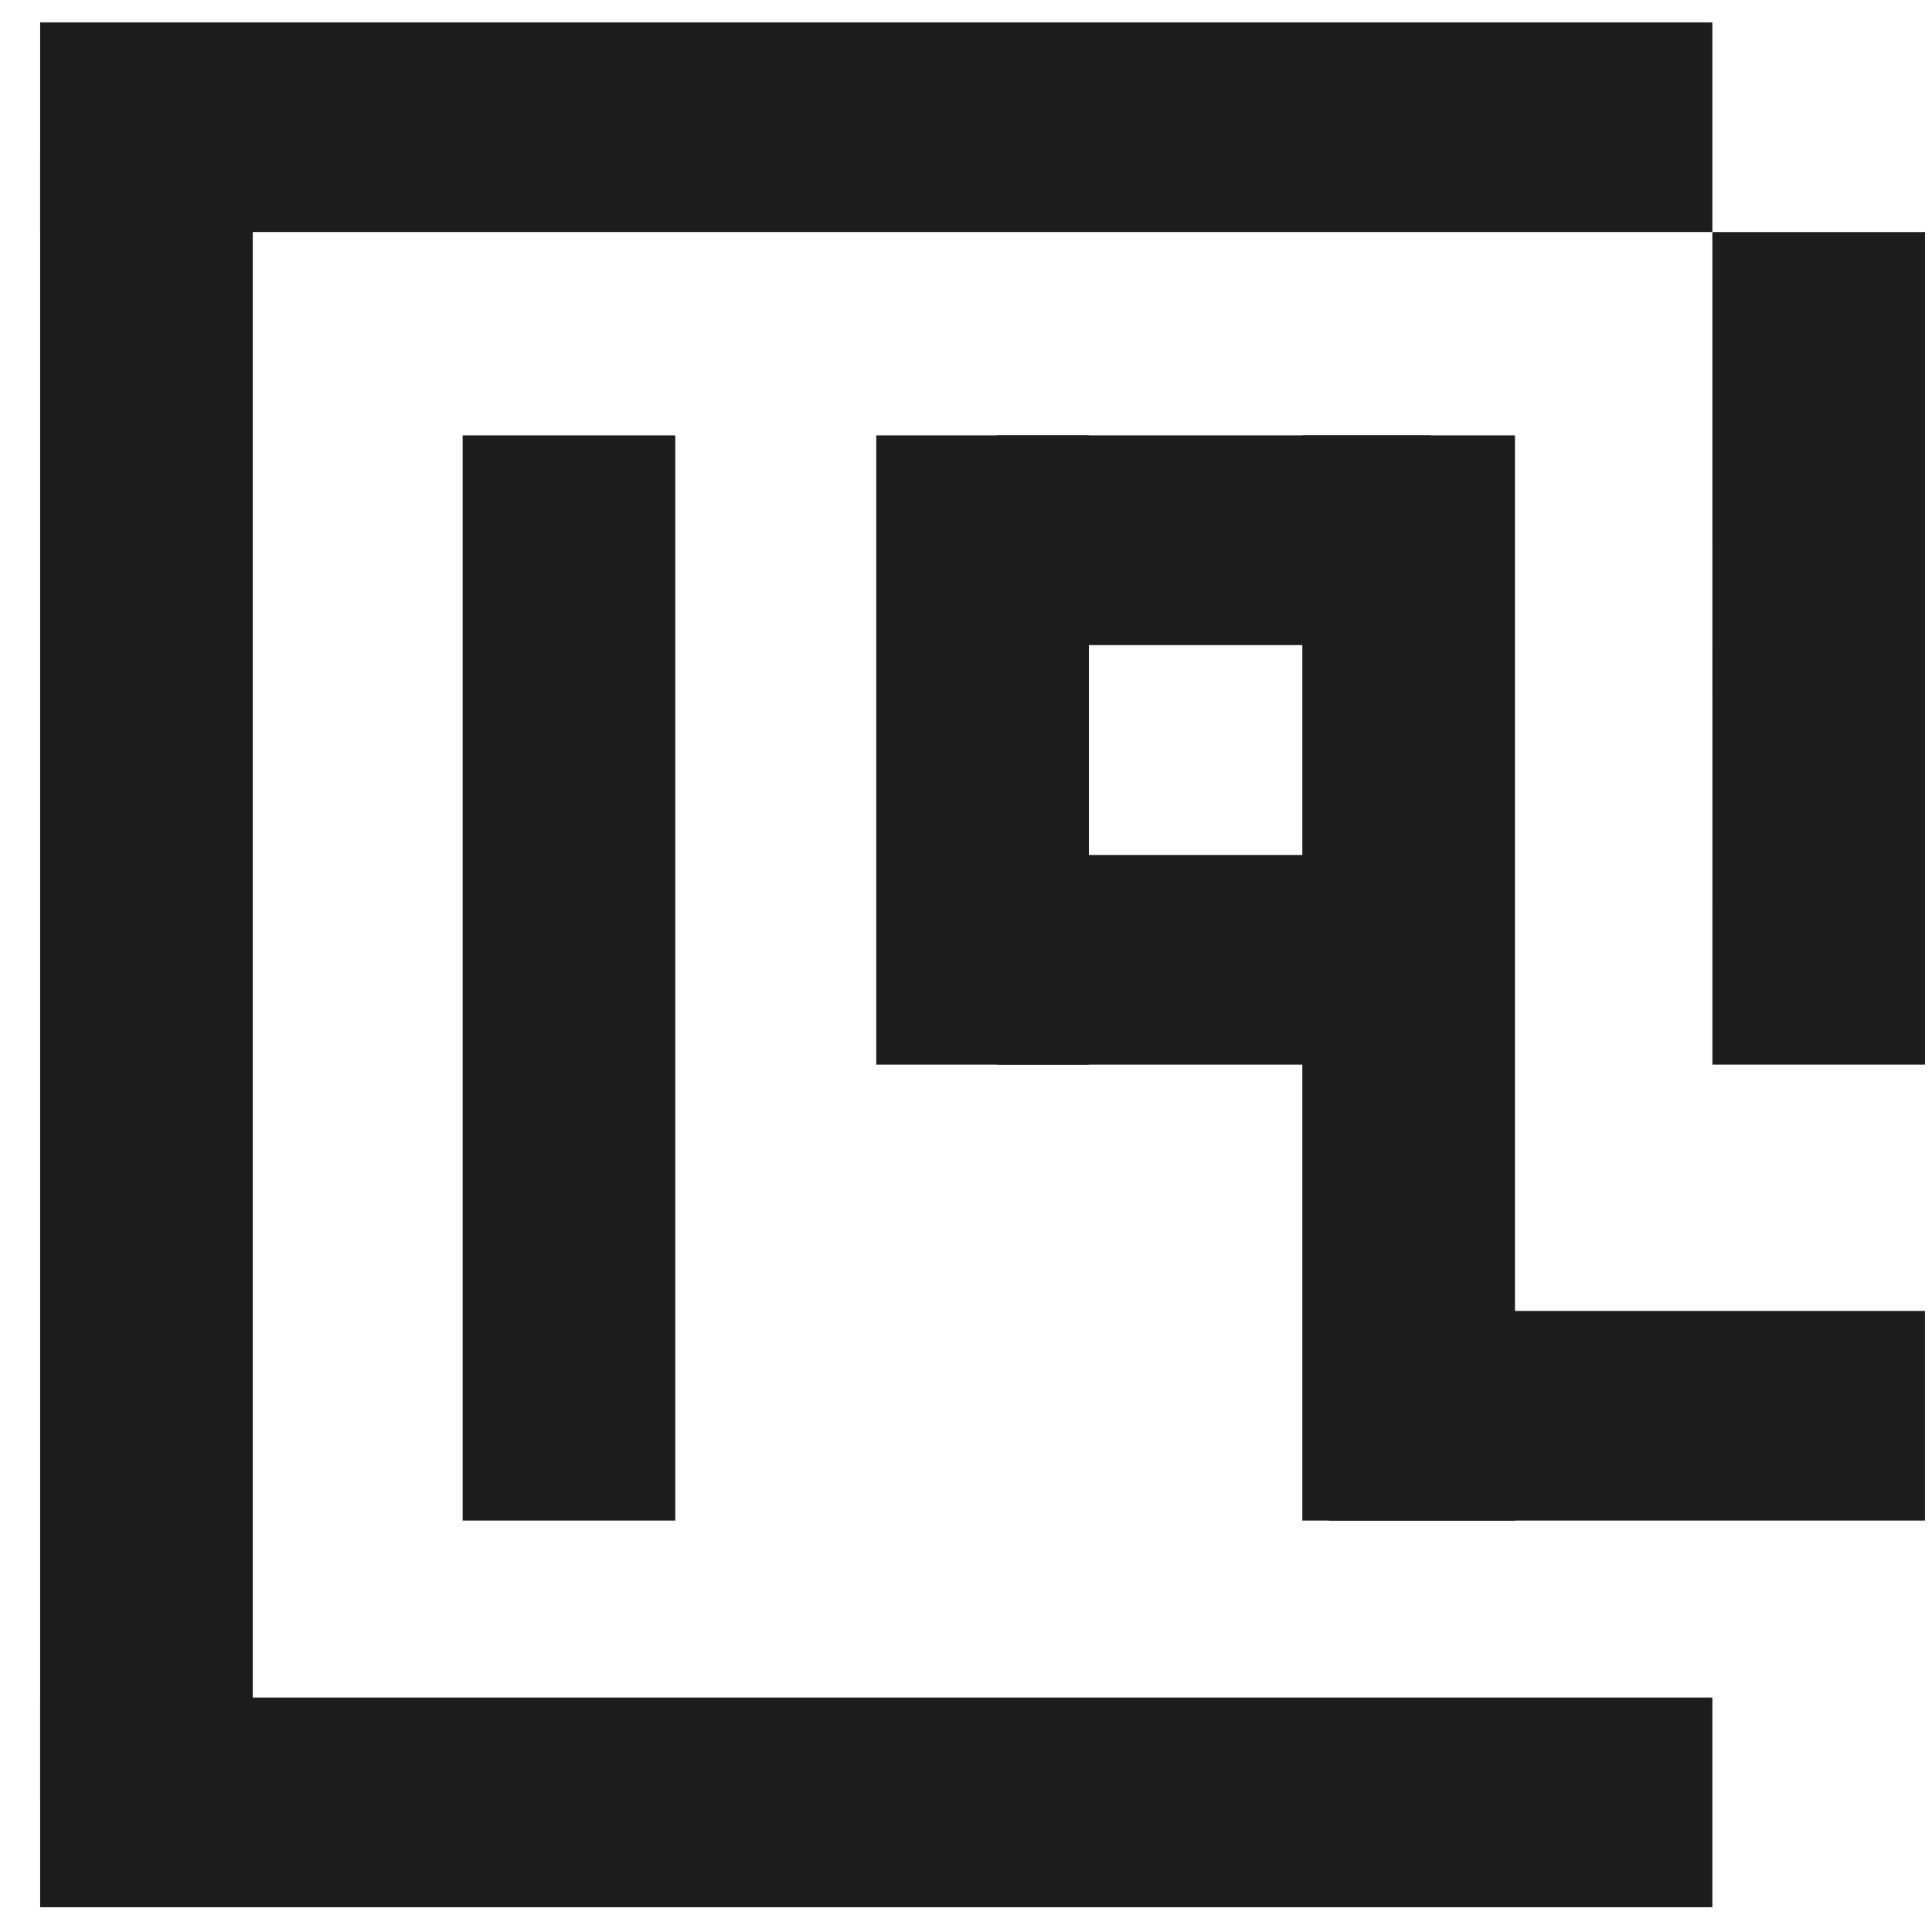 <svg width="41" height="41" viewBox="0 0 41 41" fill="none" xmlns="http://www.w3.org/2000/svg">
<path d="M0.852 0.475H36.339V4.924H0.852V0.475Z" fill="#1D1D1E"/>
<path d="M0.852 36.025H36.339V40.475H0.852V36.025Z" fill="#1D1D1E"/>
<path d="M28.207 27.82H40.851V32.269H28.207V27.82Z" fill="#1D1D1E"/>
<path d="M21.158 18.144H30.353V22.593H21.158V18.144Z" fill="#1D1D1E"/>
<path d="M21.158 9.24H30.353V13.69H21.158V9.24Z" fill="#1D1D1E"/>
<path d="M0.852 38.25L0.852 3.259L5.364 3.259L5.364 38.25H0.852Z" fill="#1D1D1E"/>
<path d="M27.637 32.269L27.637 9.24H32.15L32.15 32.269H27.637Z" fill="#1D1D1E"/>
<path d="M36.34 22.593L36.339 4.924L40.852 4.924V22.593H36.34Z" fill="#1D1D1E"/>
<path d="M18.596 22.593L18.596 9.24H23.108L23.108 22.593H18.596Z" fill="#1D1D1E"/>
<path d="M9.818 32.269L9.818 9.24H14.331L14.331 32.269H9.818Z" fill="#1D1D1E"/>
</svg>
